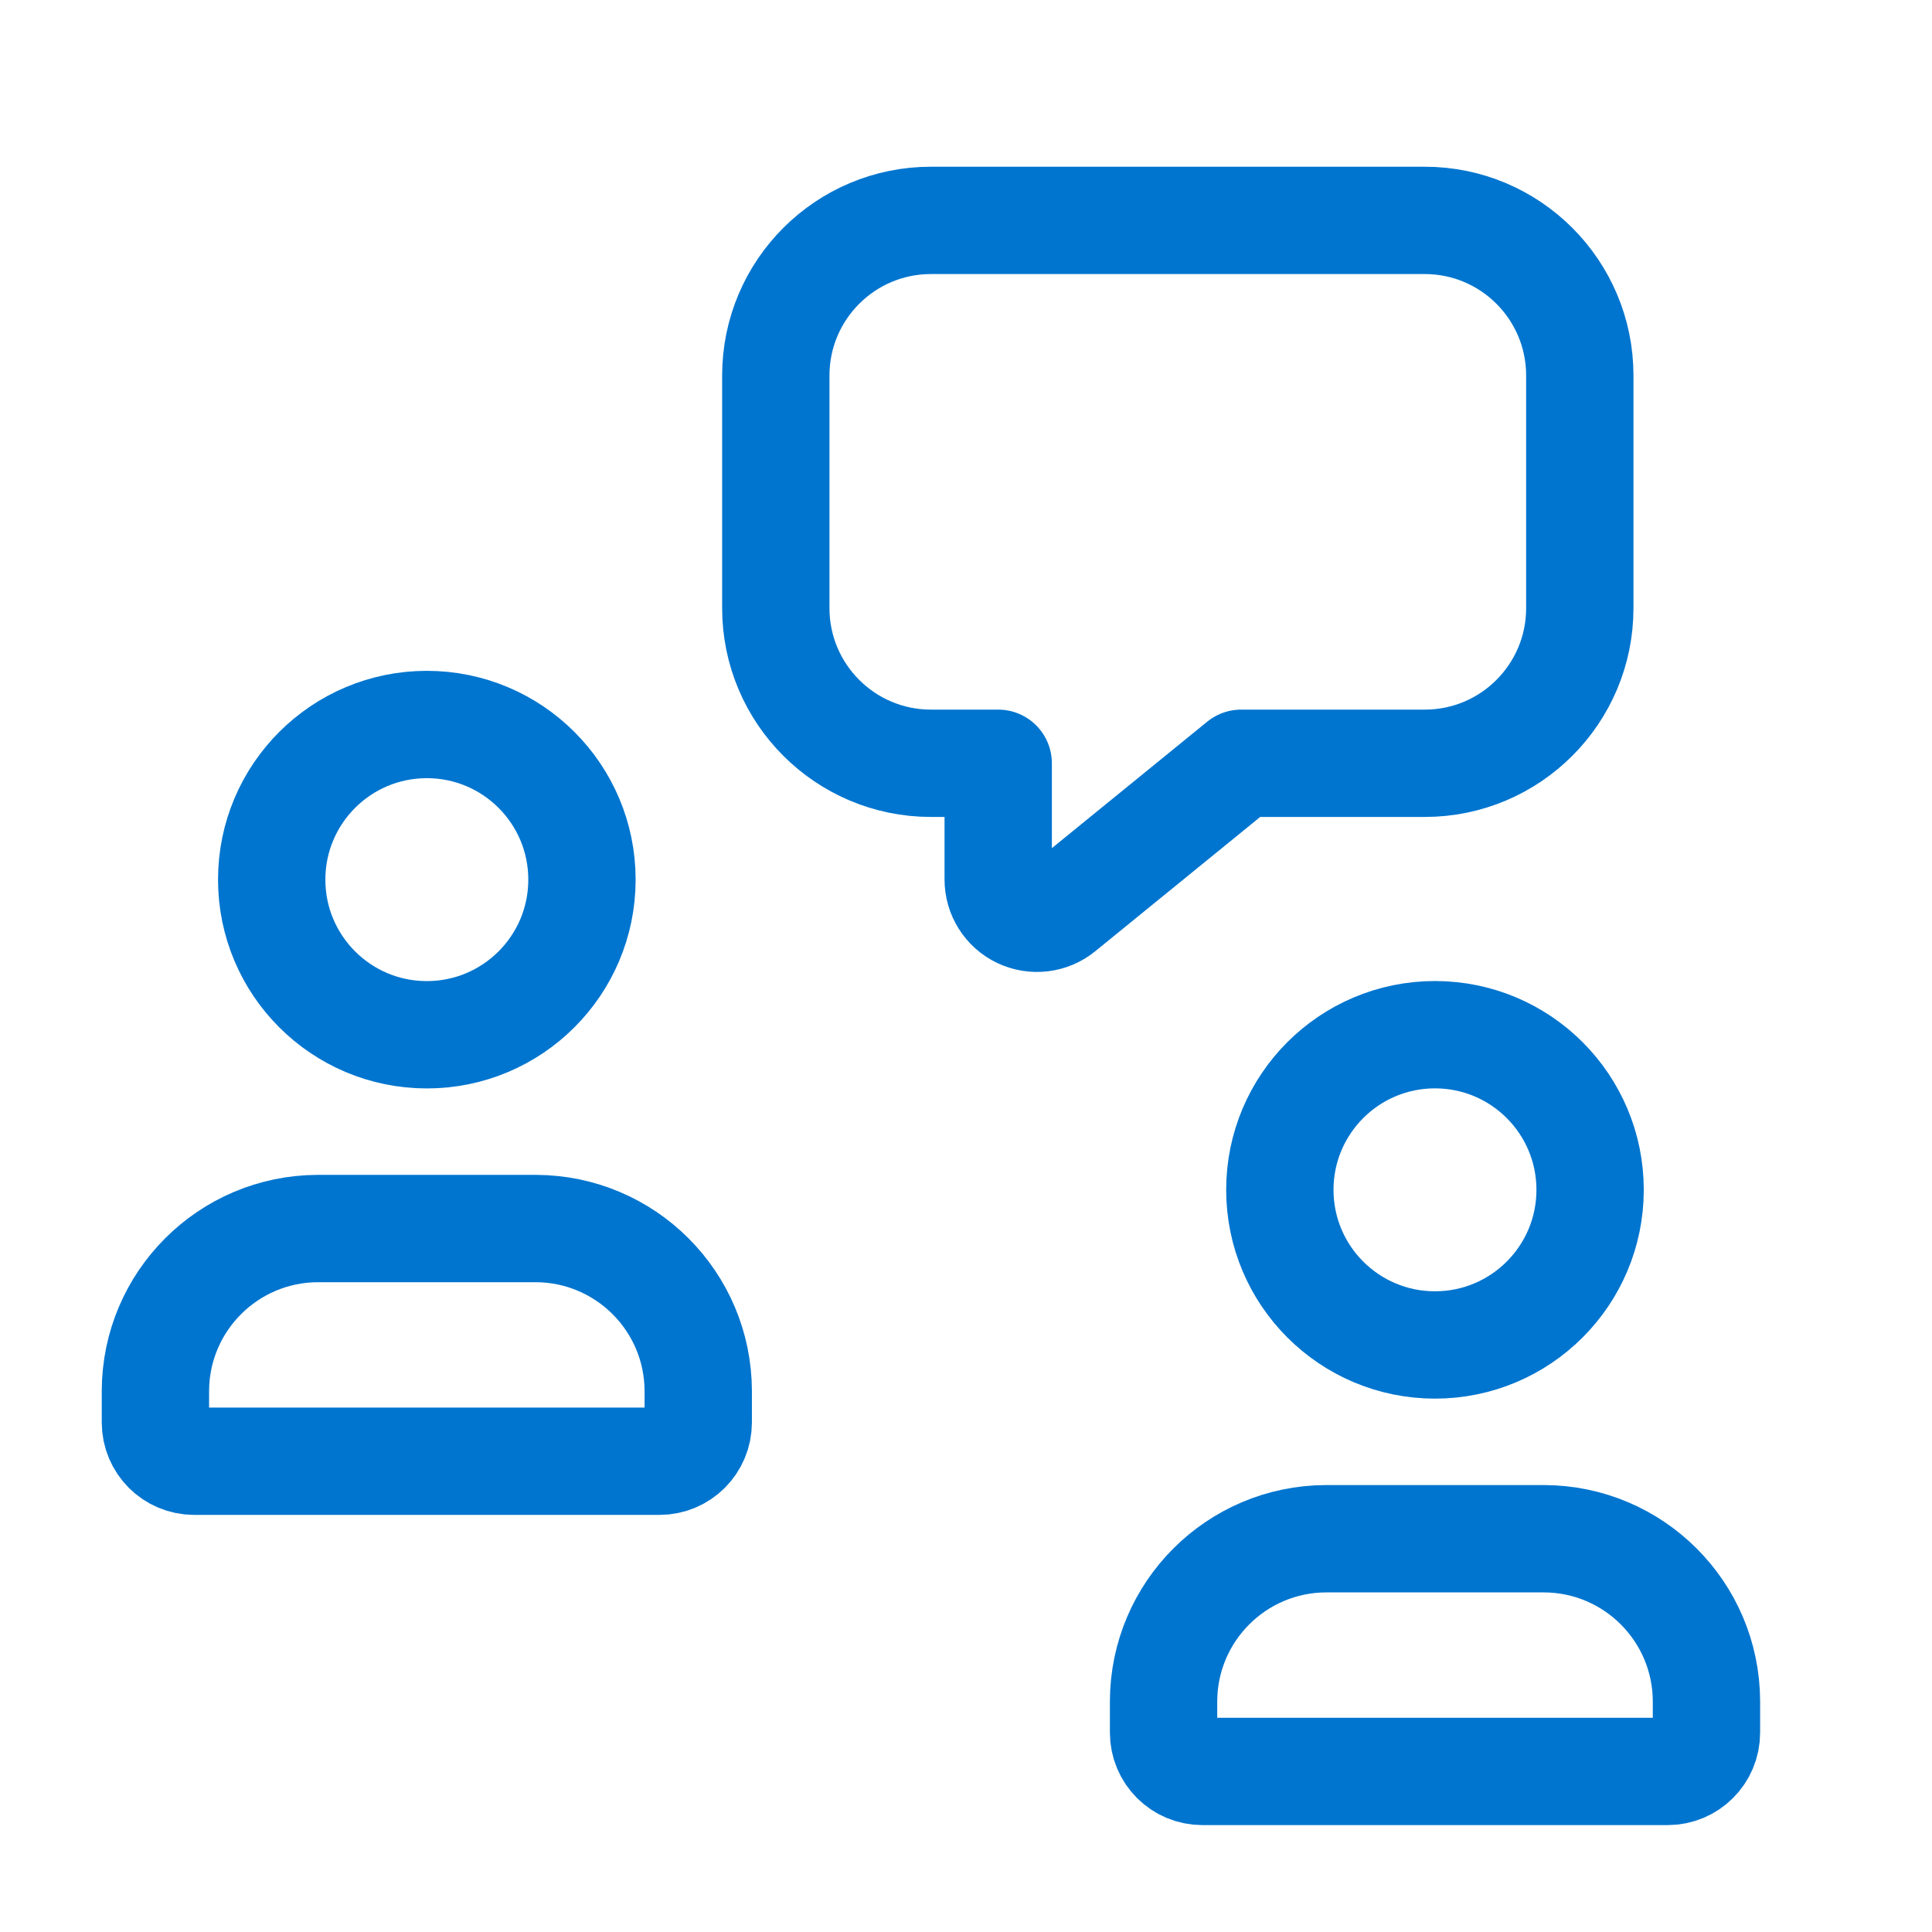 <?xml version="1.0" encoding="UTF-8"?>
<svg xmlns="http://www.w3.org/2000/svg" width="27" height="27" viewBox="0 0 27 27" fill="none">
  <path fill-rule="evenodd" clip-rule="evenodd" d="M2.172 19.879V19.439C2.175 18.187 3.189 17.173 4.441 17.169H7.489C8.741 17.173 9.755 18.187 9.758 19.439V19.879C9.758 20.178 9.516 20.421 9.216 20.421H2.714C2.414 20.421 2.172 20.178 2.172 19.879Z" stroke="#0075CF" stroke-width="1.5" stroke-linecap="round" stroke-linejoin="round"></path>
  <path fill-rule="evenodd" clip-rule="evenodd" d="M13.95 10.667V12.291C13.95 12.5 14.07 12.691 14.259 12.781C14.448 12.87 14.672 12.844 14.834 12.711L17.345 10.667H19.911C21.108 10.667 22.078 9.696 22.078 8.499V5.248C22.078 4.051 21.108 3.08 19.911 3.08H13.01C11.813 3.08 10.842 4.051 10.842 5.248V8.499C10.842 9.696 11.813 10.667 13.01 10.667L13.95 10.667Z" stroke="#0075CF" stroke-width="1.5" stroke-linecap="round" stroke-linejoin="round"></path>
  <ellipse cx="5.965" cy="12.293" rx="2.168" ry="2.168" stroke="#0075CF" stroke-width="1.5" stroke-linecap="round" stroke-linejoin="round"></ellipse>
  <path fill-rule="evenodd" clip-rule="evenodd" d="M16.261 24.214V23.774C16.265 22.522 17.279 21.508 18.531 21.504H21.578C22.83 21.508 23.844 22.522 23.848 23.774V24.214C23.848 24.513 23.605 24.756 23.306 24.756H16.803C16.504 24.756 16.261 24.513 16.261 24.214Z" stroke="#0075CF" stroke-width="1.5" stroke-linecap="round" stroke-linejoin="round"></path>
  <ellipse cx="20.054" cy="16.628" rx="2.168" ry="2.168" stroke="#0075CF" stroke-width="1.5" stroke-linecap="round" stroke-linejoin="round"></ellipse>
</svg>
